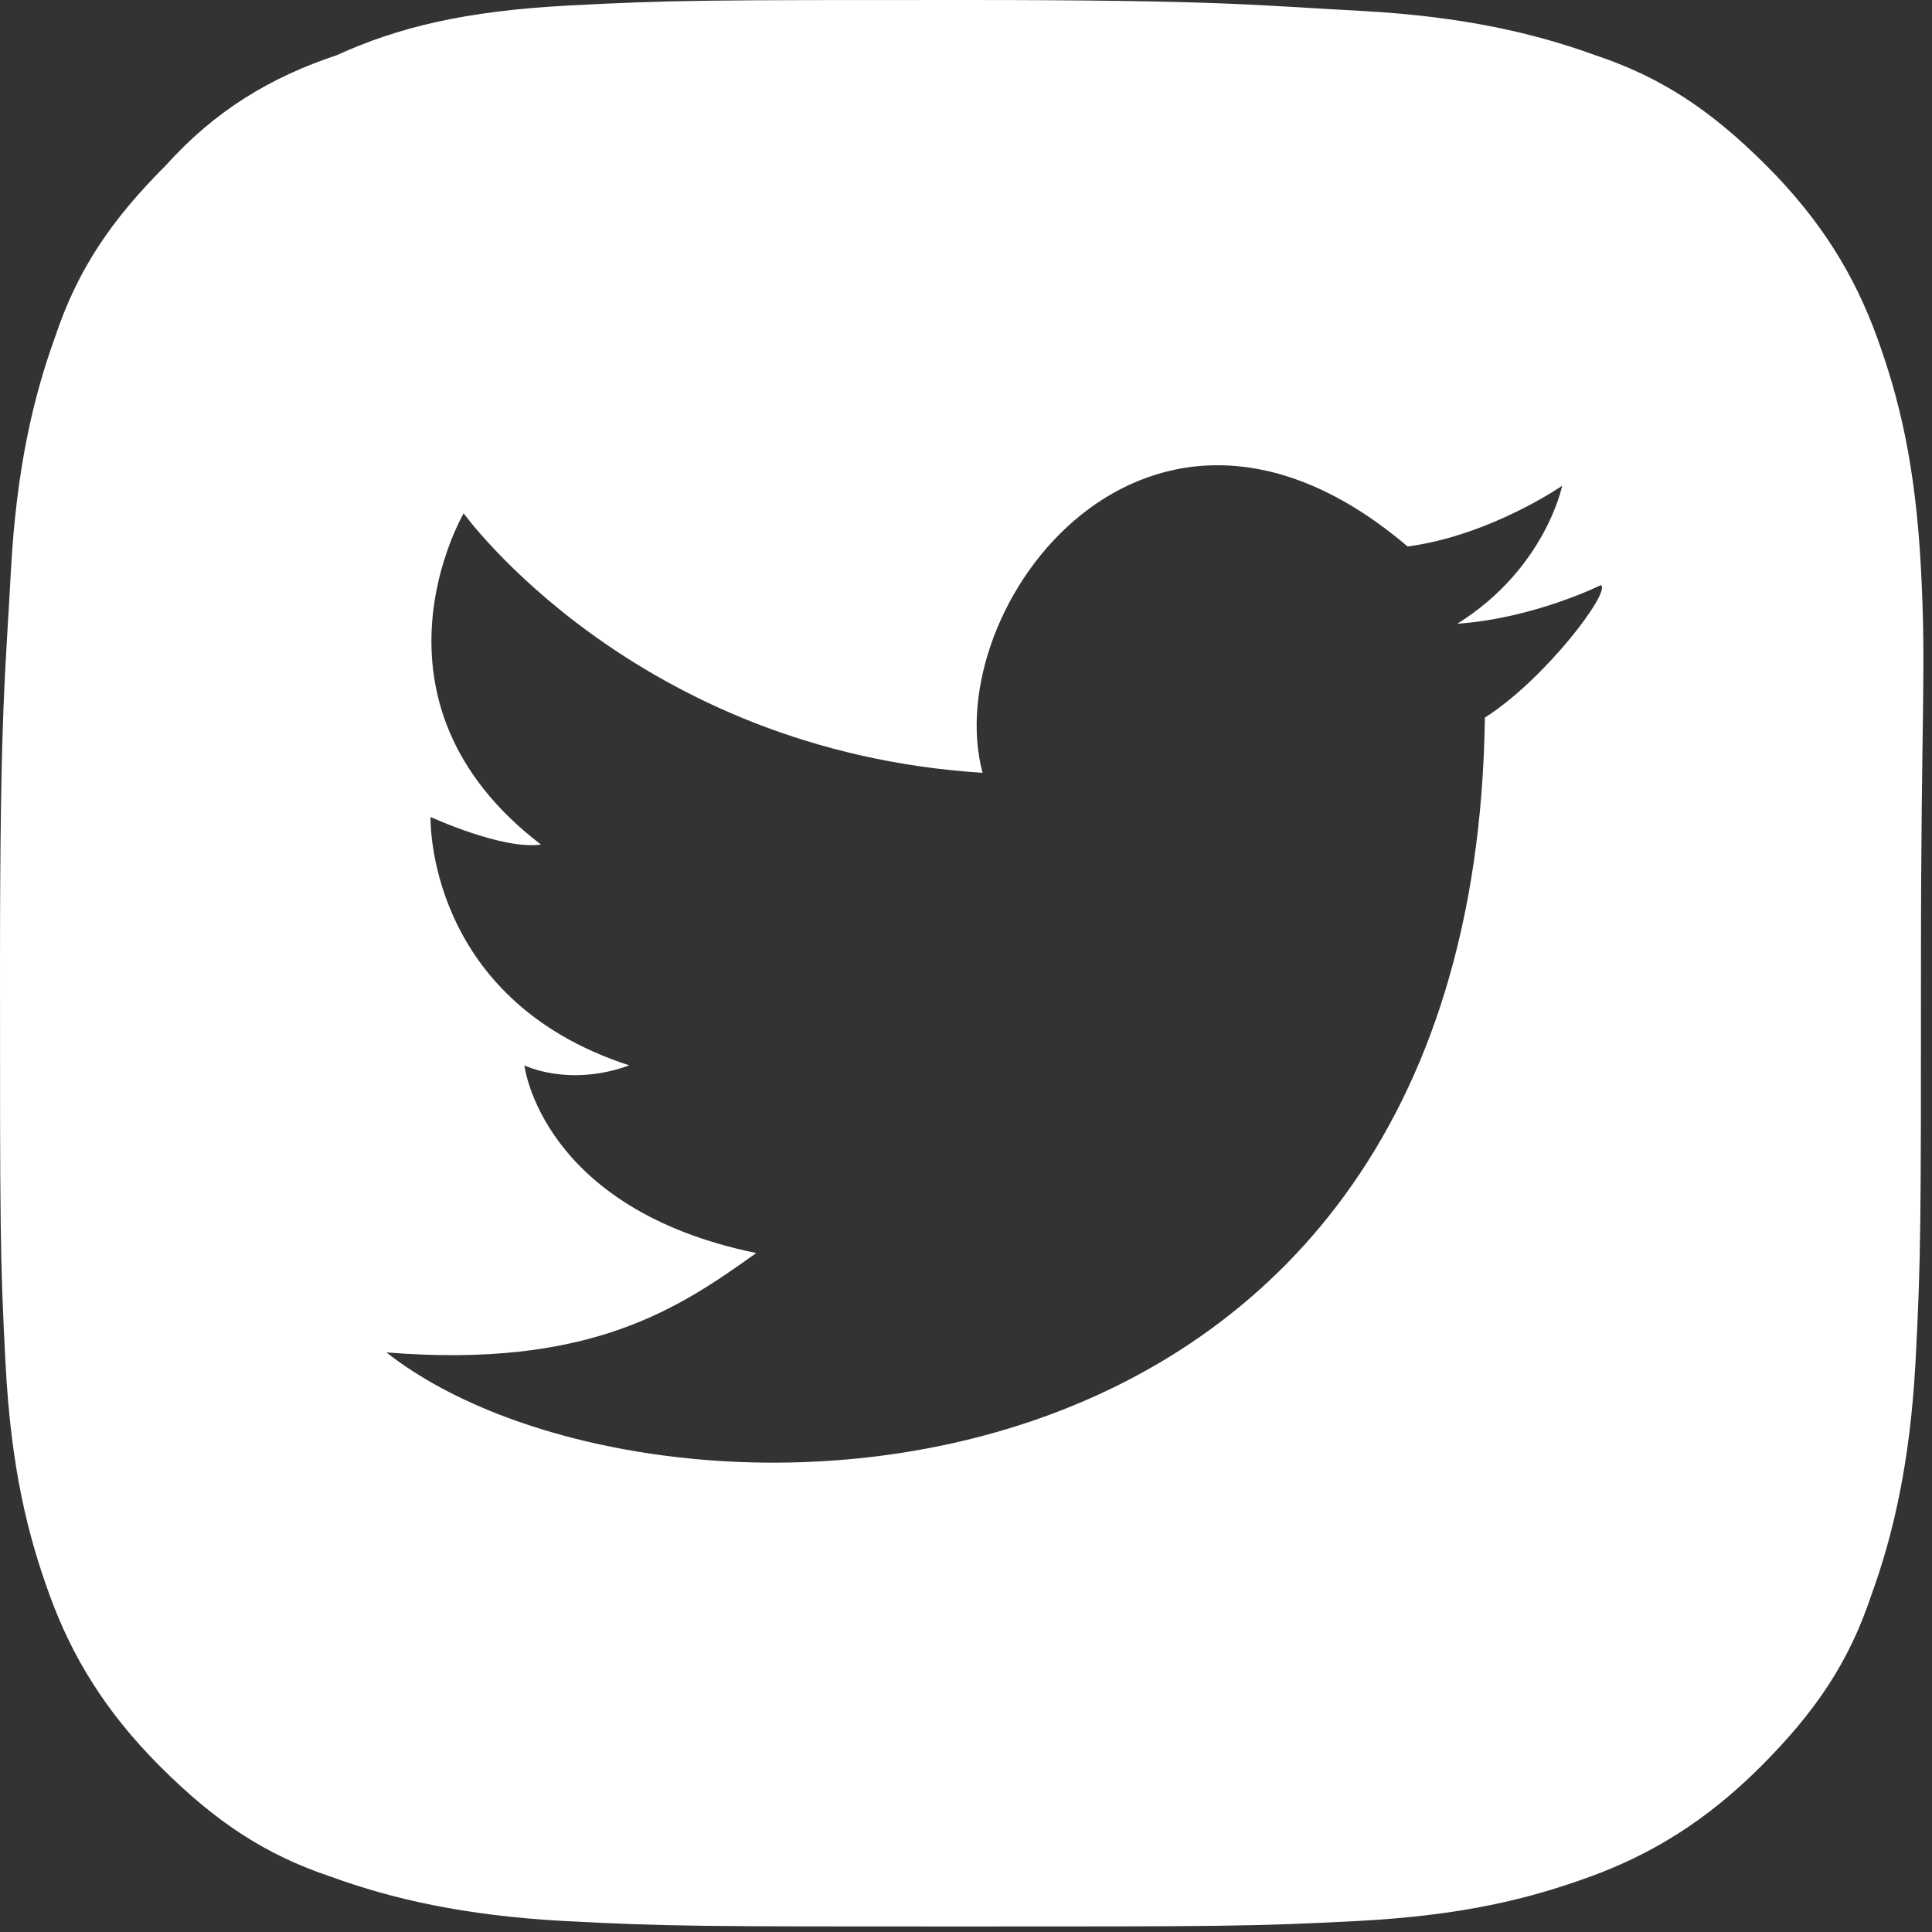 <?xml version="1.0" encoding="utf-8"?>
<!-- Generator: Adobe Illustrator 20.1.0, SVG Export Plug-In . SVG Version: 6.00 Build 0)  -->
<svg version="1.1" id="Layer_1" xmlns="http://www.w3.org/2000/svg" xmlns:xlink="http://www.w3.org/1999/xlink" x="0px" y="0px"
	 viewBox="0 0 35 35" style="enable-background:new 0 0 35 35;" xml:space="preserve">
<rect x="0" y="0" width="35" height="35" fill="#333333" stroke="none"/>
<style type="text/css">
	.st0{fill:#FFFFFF;}
</style>
<g>
	<path class="st0" d="M34.8,10.3c-0.1-1.9-0.4-3.1-0.8-4.2c-0.4-1.1-1-2.1-2-3.1c-1-1-1.9-1.6-3.1-2c-1.1-0.4-2.4-0.7-4.2-0.8
		C22.8,0.1,22.2,0,17.5,0c-4.7,0-5.3,0-7.2,0.1C8.4,0.2,7.2,0.5,6.1,1C4.9,1.4,3.9,2,3,3c-1,1-1.6,1.9-2,3.1
		c-0.4,1.1-0.7,2.4-0.8,4.2C0.1,12.2,0,12.8,0,17.5s0,5.3,0.1,7.2c0.1,1.9,0.4,3.1,0.8,4.2c0.4,1.1,1,2.1,2,3.1c1,1,1.9,1.6,3.1,2
		c1.1,0.4,2.4,0.7,4.2,0.8c1.9,0.1,2.5,0.1,7.2,0.1c4.7,0,5.3,0,7.2-0.1c1.9-0.1,3.1-0.4,4.2-0.8c1.1-0.4,2.1-1,3.1-2
		c1-1,1.6-1.9,2-3.1c0.4-1.1,0.7-2.4,0.8-4.2c0.1-1.9,0.1-2.5,0.1-7.2S34.9,12.2,34.8,10.3z M26.9,13C26.7,28,11.7,28.2,7,24.5
		c3.7,0.3,5.3-0.8,6.7-1.8c-3.9-0.8-4.2-3.4-4.2-3.4s0.8,0.4,1.9,0c-3.7-1.2-3.6-4.5-3.6-4.5s1.3,0.6,2,0.5c-3.4-2.6-1.4-6-1.4-6
		s3.1,4.3,9.4,4.7c-0.8-3,3-8.1,7.7-4.1c1.5-0.2,2.8-1.1,2.8-1.1s-0.3,1.5-1.9,2.5c1.4-0.1,2.6-0.7,2.6-0.7
		C29.2,10.7,28,12.3,26.9,13z"/>
</g>
</svg>
